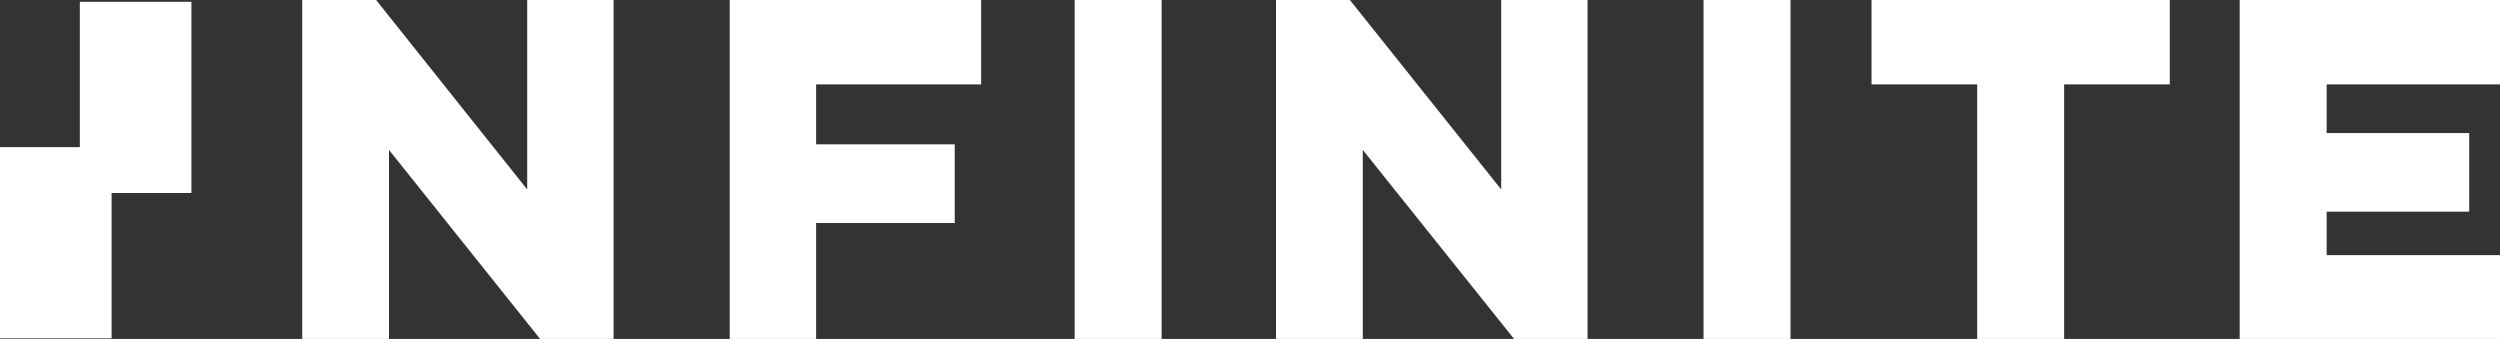 <?xml version="1.0" encoding="utf-8"?>
<!-- Generator: Adobe Illustrator 28.0.0, SVG Export Plug-In . SVG Version: 6.00 Build 0)  -->
<svg version="1.1" id="レイヤー_1" xmlns="http://www.w3.org/2000/svg" xmlns:xlink="http://www.w3.org/1999/xlink" x="0px"
	 y="0px" viewBox="0 0 1259 170.7" style="enable-background:new 0 0 1259 170.7;" xml:space="preserve">
<rect x="0" y="0" width="1259" height="170.7" fill="#333333" stroke="none"/>
<style type="text/css">
	.st0{fill:#FFFFFF;}
</style>
<path class="st0" d="M96.3,97.2H56.2v73.2H0V74.1h40.2V0.9h56.2V97.2z M195.9,170.7V75.5l76.1,95.2h37V0h-43.5v95.4L189.4,0h-37.2
	v170.7H195.9z M367.5,170.7h43.5v-58.4h69.8V72.7h-69.8V42.5h83.1V0H367.5L367.5,170.7L367.5,170.7z M541.2,0v170.7H585V0H541.2z
	 M686.3,170.7V75.5l76.2,95.2h37V0h-43.5v95.4L679.8,0h-37.2v170.7H686.3z M857.9,0v170.7h43.8V0H857.9z M942.5,42.5h53.2v128.2
	h43.8V42.5h53.2V0H942.5V42.5z M1127.9,170.7H1259v-42.2h-87.3v-21.9h71.8V67h-71.8V42.5h87.3V0h-131.1L1127.9,170.7L1127.9,170.7z"
	/>
</svg>
